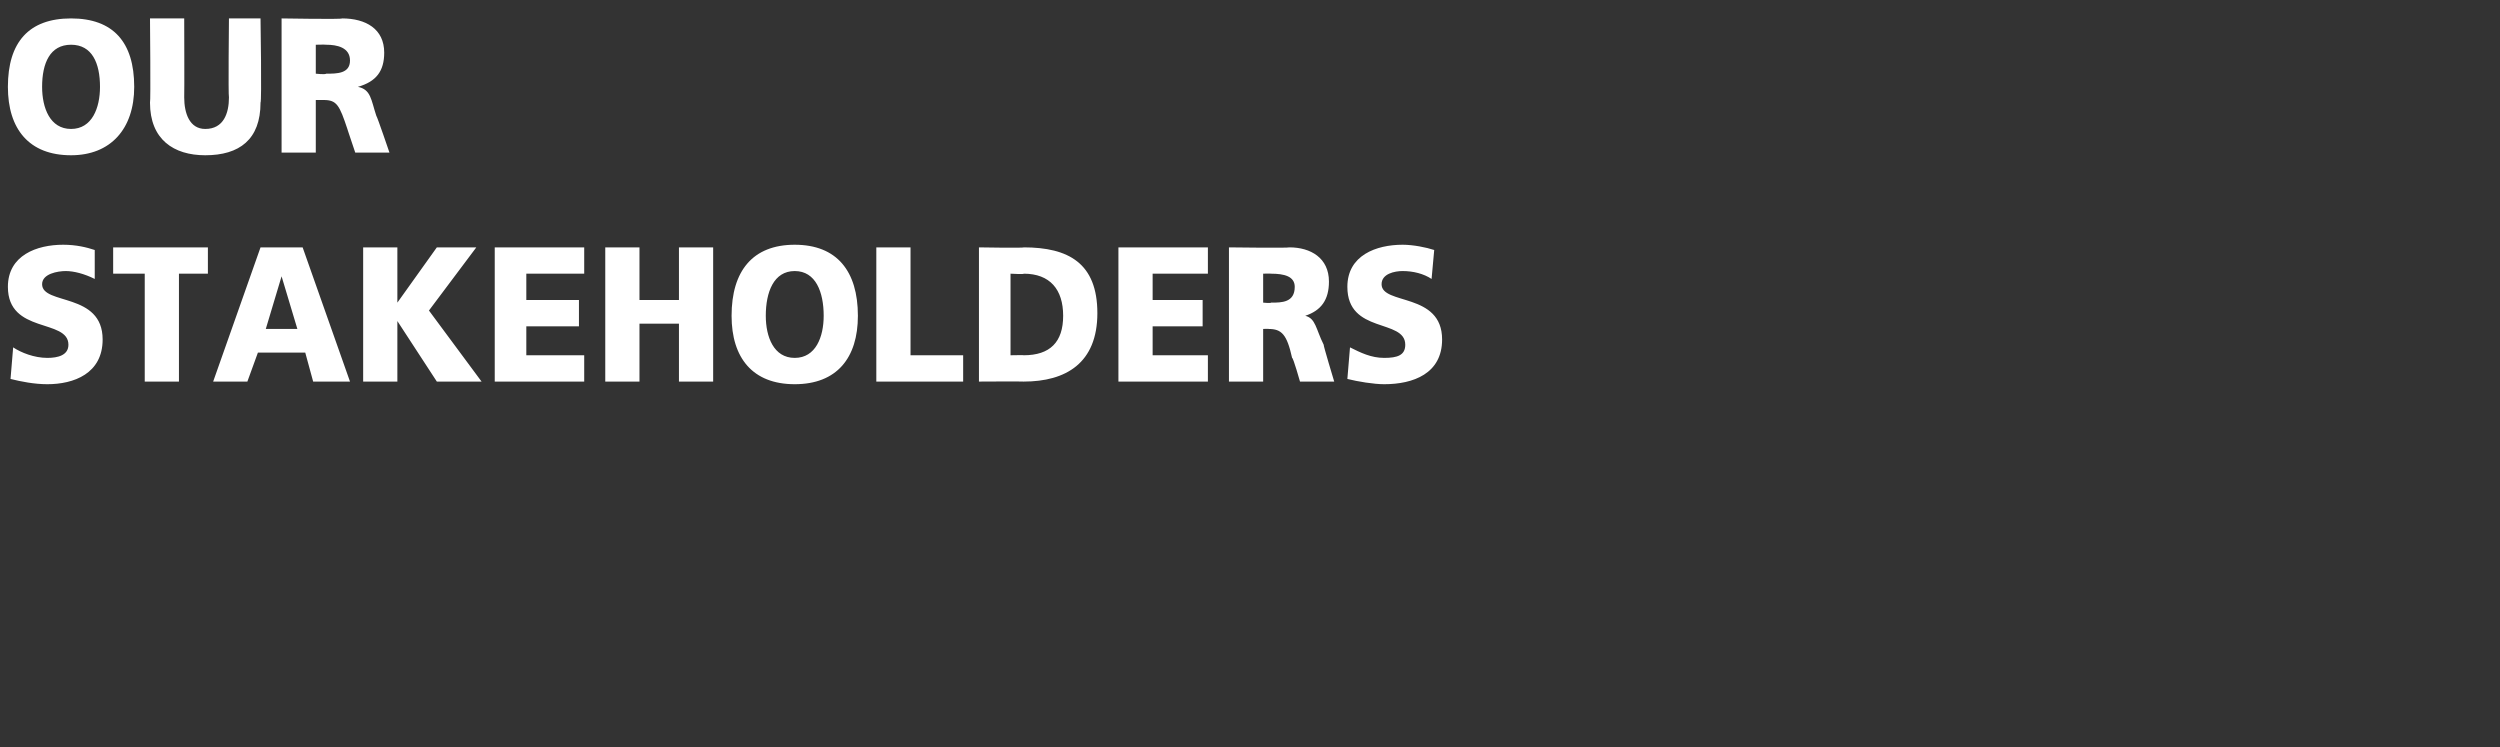 <?xml version="1.0" standalone="no"?>
<!DOCTYPE svg PUBLIC "-//W3C//DTD SVG 1.1//EN" "http://www.w3.org/Graphics/SVG/1.1/DTD/svg11.dtd">
<svg xmlns="http://www.w3.org/2000/svg" version="1.1" width="95px" height="28.4px" viewBox="0 0 95 28.4">
  <rect x="0" y="0" width="95" height="28.4" fill="#333333" stroke="none"/>
  <desc>OUR STAKEHOLDERS</desc>
  <defs/>
  <g id="Polygon513846">
    <path d="M 0.5 13.2 C 0.8 13.4 1.3 13.6 1.8 13.6 C 2.2 13.6 2.6 13.5 2.6 13.1 C 2.6 12.1 0.3 12.7 0.3 10.9 C 0.3 9.7 1.4 9.3 2.4 9.3 C 2.9 9.3 3.3 9.4 3.6 9.5 C 3.6 9.5 3.6 10.6 3.6 10.6 C 3.2 10.4 2.8 10.3 2.5 10.3 C 2.2 10.3 1.6 10.4 1.6 10.8 C 1.6 11.6 3.9 11.1 3.9 12.9 C 3.9 14.2 2.8 14.6 1.8 14.6 C 1.3 14.6 0.8 14.5 0.4 14.4 C 0.4 14.4 0.5 13.2 0.5 13.2 Z M 5.5 10.4 L 4.3 10.4 L 4.3 9.4 L 7.9 9.4 L 7.9 10.4 L 6.8 10.4 L 6.8 14.5 L 5.5 14.5 L 5.5 10.4 Z M 9.9 9.4 L 11.5 9.4 L 13.3 14.5 L 11.9 14.5 L 11.6 13.4 L 9.8 13.4 L 9.4 14.5 L 8.1 14.5 L 9.9 9.4 Z M 10.7 10.5 L 10.7 10.5 L 10.1 12.5 L 11.3 12.5 L 10.7 10.5 Z M 13.8 9.4 L 15.1 9.4 L 15.1 11.5 L 15.1 11.5 L 16.6 9.4 L 18.1 9.4 L 16.3 11.8 L 18.3 14.5 L 16.6 14.5 L 15.1 12.2 L 15.1 12.2 L 15.1 14.5 L 13.8 14.5 L 13.8 9.4 Z M 18.8 9.4 L 22.2 9.4 L 22.2 10.4 L 20 10.4 L 20 11.4 L 22 11.4 L 22 12.4 L 20 12.4 L 20 13.5 L 22.2 13.5 L 22.2 14.5 L 18.8 14.5 L 18.8 9.4 Z M 23 9.4 L 24.3 9.4 L 24.3 11.4 L 25.8 11.4 L 25.8 9.4 L 27.1 9.4 L 27.1 14.5 L 25.8 14.5 L 25.8 12.3 L 24.3 12.3 L 24.3 14.5 L 23 14.5 L 23 9.4 Z M 30.2 9.3 C 31.8 9.3 32.6 10.3 32.6 12 C 32.6 13.6 31.8 14.6 30.2 14.6 C 28.6 14.6 27.8 13.6 27.8 12 C 27.8 10.3 28.6 9.3 30.2 9.3 Z M 30.2 13.6 C 31 13.6 31.3 12.8 31.3 12 C 31.3 11.1 31 10.3 30.2 10.3 C 29.4 10.3 29.1 11.1 29.1 12 C 29.1 12.8 29.4 13.6 30.2 13.6 Z M 33.3 9.4 L 34.6 9.4 L 34.6 13.5 L 36.6 13.5 L 36.6 14.5 L 33.3 14.5 L 33.3 9.4 Z M 37.2 9.4 C 37.2 9.4 38.91 9.43 38.9 9.4 C 40.6 9.4 41.7 10 41.7 11.9 C 41.7 13.8 40.5 14.5 38.9 14.5 C 38.91 14.49 37.2 14.5 37.2 14.5 L 37.2 9.4 Z M 38.4 13.5 C 38.4 13.5 38.94 13.49 38.9 13.5 C 39.9 13.5 40.4 13 40.4 12 C 40.4 11 39.9 10.4 38.9 10.4 C 38.94 10.43 38.4 10.4 38.4 10.4 L 38.4 13.5 Z M 42.5 9.4 L 45.9 9.4 L 45.9 10.4 L 43.8 10.4 L 43.8 11.4 L 45.7 11.4 L 45.7 12.4 L 43.8 12.4 L 43.8 13.5 L 45.9 13.5 L 45.9 14.5 L 42.5 14.5 L 42.5 9.4 Z M 46.7 9.4 C 46.7 9.4 48.97 9.43 49 9.4 C 49.8 9.4 50.5 9.8 50.5 10.7 C 50.5 11.4 50.2 11.8 49.6 12 C 49.6 12 49.6 12 49.6 12 C 50 12.1 50 12.5 50.3 13.1 C 50.28 13.11 50.7 14.5 50.7 14.5 L 49.4 14.5 C 49.4 14.5 49.14 13.58 49.1 13.6 C 48.9 12.7 48.7 12.5 48.2 12.5 C 48.23 12.49 48 12.5 48 12.5 L 48 14.5 L 46.7 14.5 L 46.7 9.4 Z M 48 11.5 C 48 11.5 48.3 11.53 48.3 11.5 C 48.7 11.5 49.2 11.5 49.2 10.9 C 49.2 10.5 48.8 10.4 48.3 10.4 C 48.3 10.39 48 10.4 48 10.4 L 48 11.5 Z M 51.3 13.2 C 51.7 13.4 52.1 13.6 52.6 13.6 C 53.1 13.6 53.4 13.5 53.4 13.1 C 53.4 12.1 51.2 12.7 51.2 10.9 C 51.2 9.7 52.3 9.3 53.3 9.3 C 53.7 9.3 54.2 9.4 54.5 9.5 C 54.5 9.5 54.4 10.6 54.4 10.6 C 54.1 10.4 53.7 10.3 53.3 10.3 C 53 10.3 52.5 10.4 52.5 10.8 C 52.5 11.6 54.8 11.1 54.8 12.9 C 54.8 14.2 53.7 14.6 52.6 14.6 C 52.2 14.6 51.6 14.5 51.2 14.4 C 51.2 14.4 51.3 13.2 51.3 13.2 Z " stroke="none" fill="#fff"/>
  </g>
  <g id="Polygon513845">
    <path d="M 2.7 0.7 C 4.3 0.7 5.1 1.6 5.1 3.3 C 5.1 4.9 4.2 5.9 2.7 5.9 C 1.1 5.9 0.3 4.9 0.3 3.3 C 0.3 1.6 1.1 0.7 2.7 0.7 Z M 2.7 4.9 C 3.5 4.9 3.8 4.1 3.8 3.3 C 3.8 2.4 3.5 1.7 2.7 1.7 C 1.9 1.7 1.6 2.4 1.6 3.3 C 1.6 4.1 1.9 4.9 2.7 4.9 Z M 9.9 3.9 C 9.9 5.3 9.1 5.9 7.8 5.9 C 6.6 5.9 5.7 5.3 5.7 3.9 C 5.73 3.88 5.7 0.7 5.7 0.7 L 7 0.7 C 7 0.7 7.01 3.65 7 3.7 C 7 4.3 7.2 4.9 7.8 4.9 C 8.5 4.9 8.7 4.3 8.7 3.7 C 8.67 3.65 8.7 0.7 8.7 0.7 L 9.9 0.7 C 9.9 0.7 9.95 3.88 9.9 3.9 Z M 10.7 0.7 C 10.7 0.7 13.02 0.74 13 0.7 C 13.9 0.7 14.6 1.1 14.6 2 C 14.6 2.7 14.3 3.1 13.6 3.3 C 13.6 3.3 13.6 3.3 13.6 3.3 C 14.1 3.4 14.1 3.8 14.3 4.4 C 14.33 4.42 14.8 5.8 14.8 5.8 L 13.5 5.8 C 13.5 5.8 13.19 4.88 13.2 4.9 C 12.9 4 12.8 3.8 12.3 3.8 C 12.29 3.8 12 3.8 12 3.8 L 12 5.8 L 10.7 5.8 L 10.7 0.7 Z M 12 2.8 C 12 2.8 12.35 2.84 12.4 2.8 C 12.8 2.8 13.3 2.8 13.3 2.3 C 13.3 1.8 12.8 1.7 12.4 1.7 C 12.35 1.69 12 1.7 12 1.7 L 12 2.8 Z " stroke="none" fill="#fff"/>
  </g>
</svg>